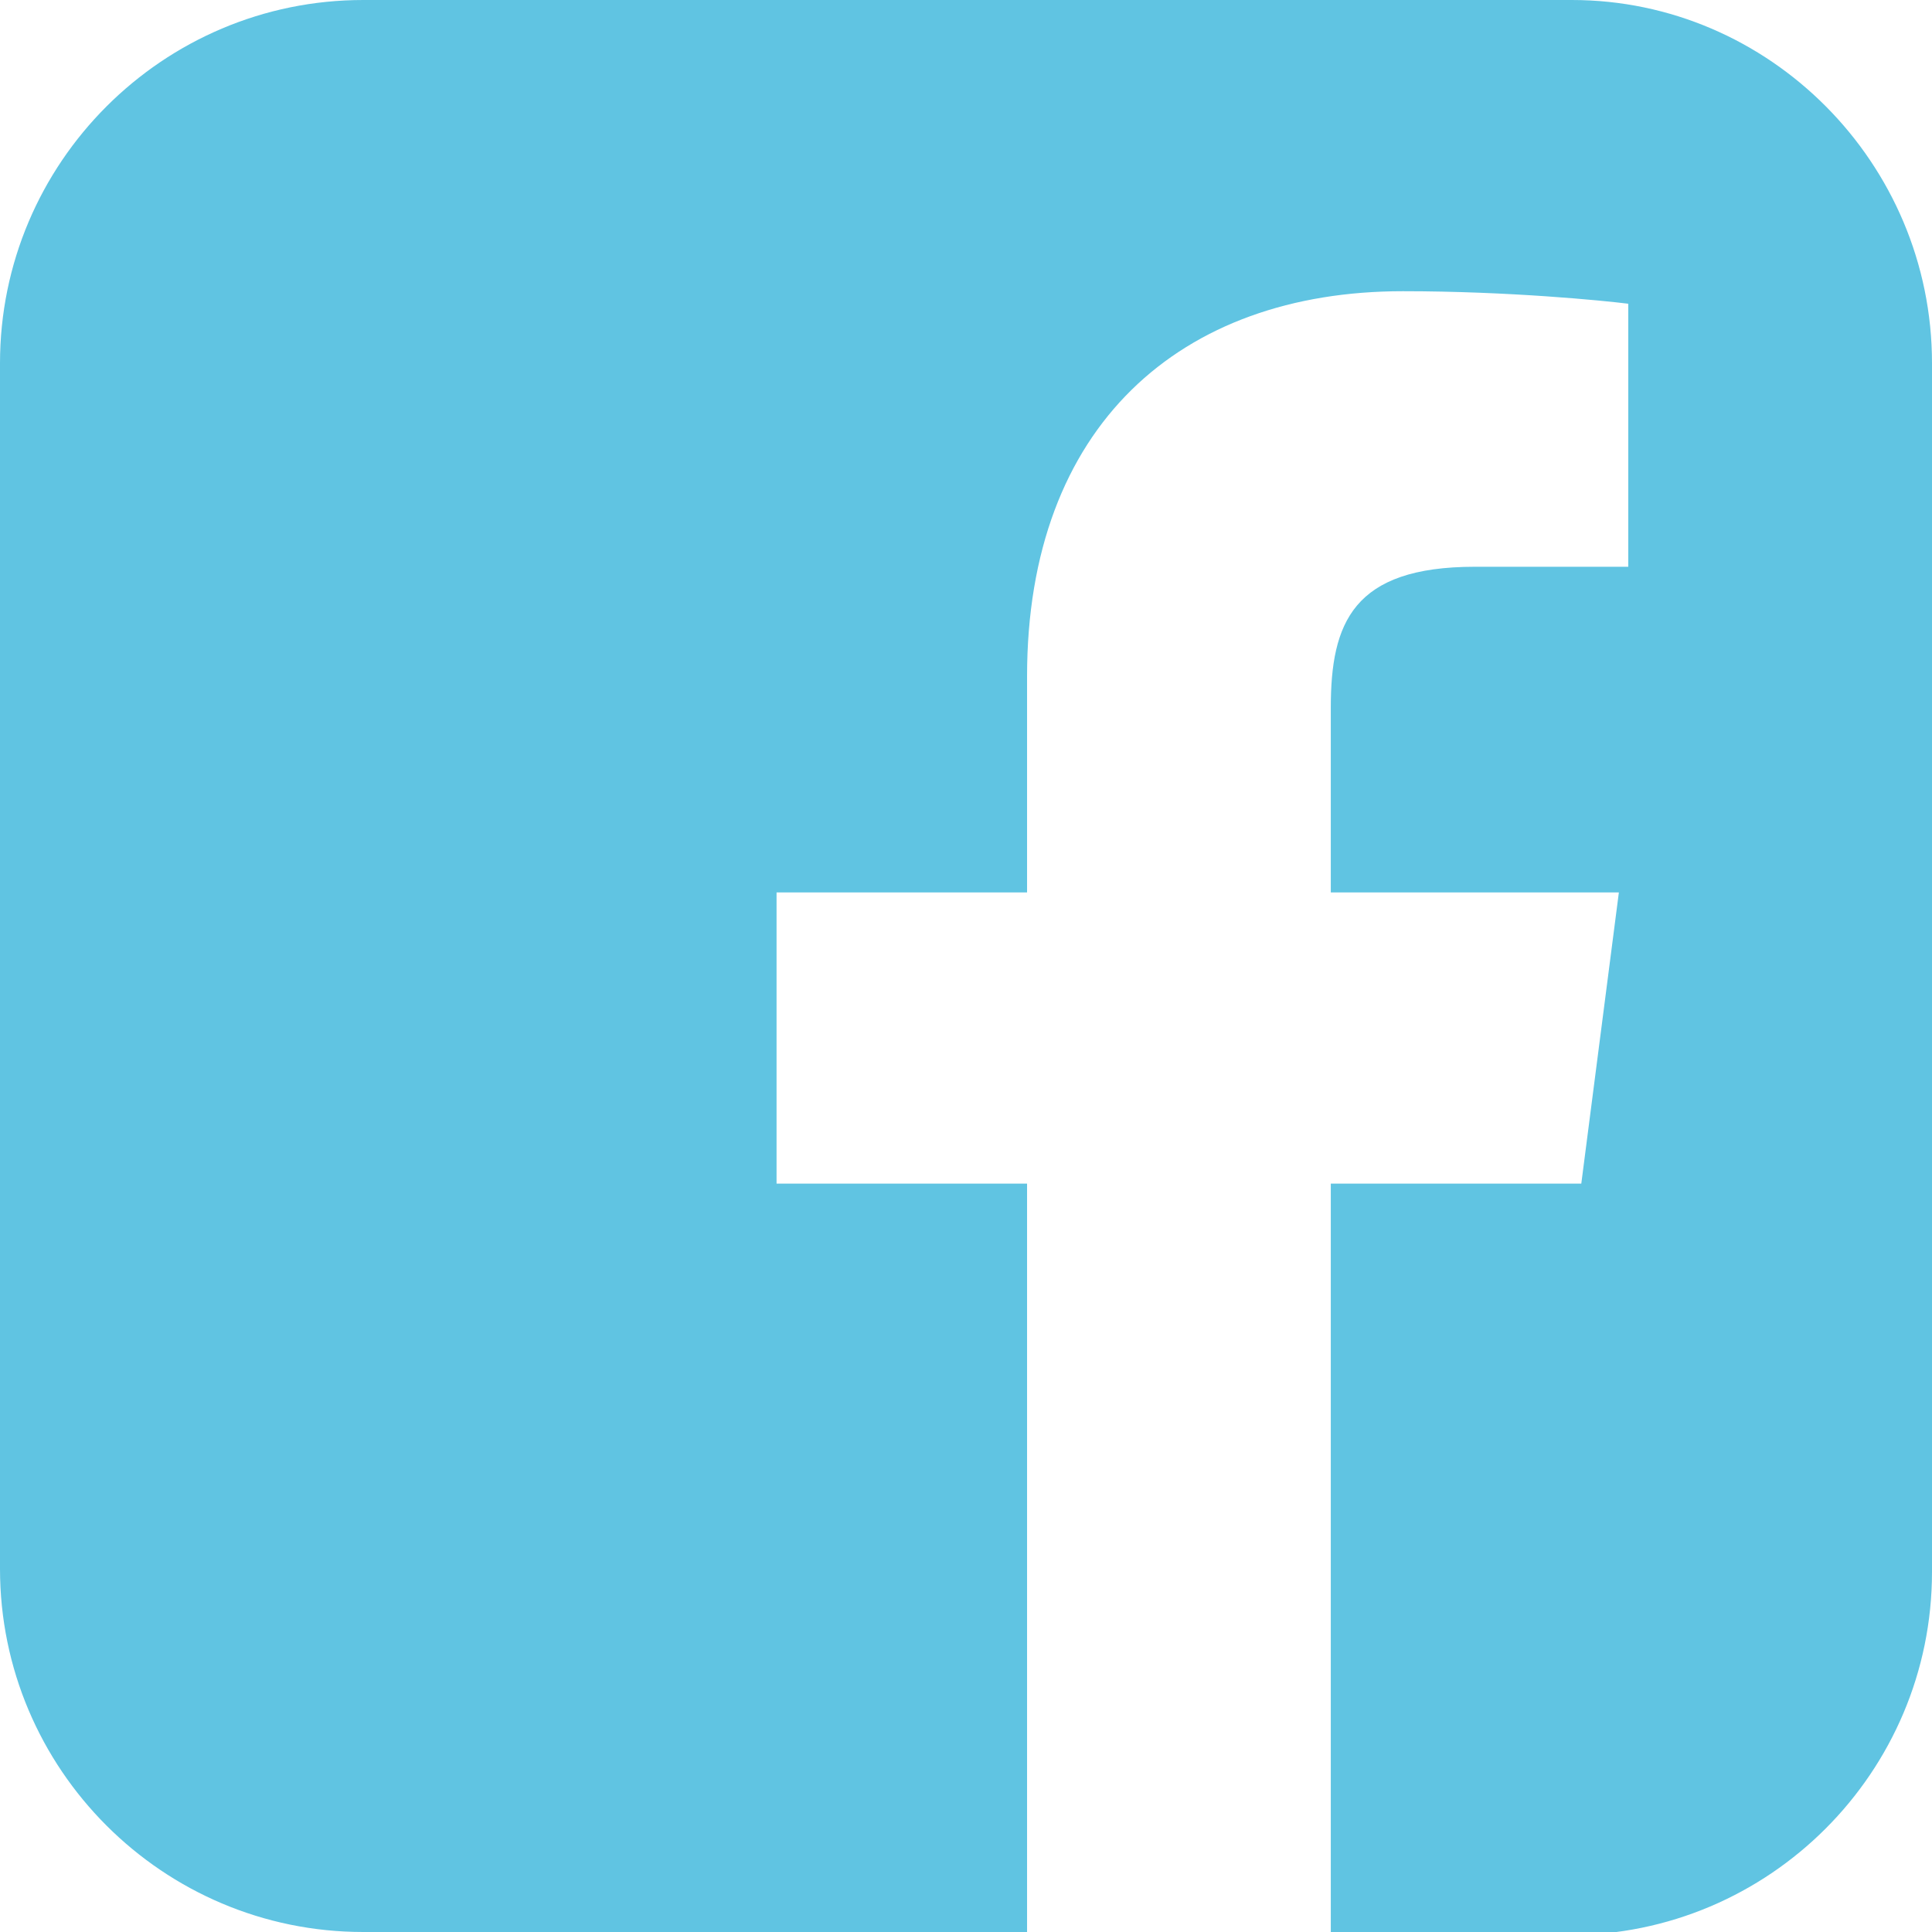 <?xml version="1.0" encoding="utf-8"?>
<!-- Generator: Adobe Illustrator 22.1.0, SVG Export Plug-In . SVG Version: 6.00 Build 0)  -->
<svg version="1.1" id="Lag_1" xmlns="http://www.w3.org/2000/svg" xmlns:xlink="http://www.w3.org/1999/xlink" x="0px" y="0px"
	 viewBox="0 0 61.7 61.7" style="enable-background:new 0 0 61.7 61.7;" xml:space="preserve">
<style type="text/css">
	.st0{fill:#60C4E2;}
</style>
<path class="st0" d="M61.7,11.6v38.6c0,6.4-5.2,11.6-11.6,11.6h-7.6V37.8h8l1.2-9.3h-9.2v-5.9c0-2.7,0.7-4.5,4.6-4.5l4.9,0V9.7
	c-0.8-0.1-3.8-0.4-7.2-0.4c-7.1,0-12,4.3-12,12.3v6.9h-8v9.3h8v23.9H11.6C5.2,61.7,0,56.5,0,50.1V11.6C0,5.2,5.2,0,11.6,0h38.6
	C56.5,0,61.7,5.2,61.7,11.6z"/>
</svg>
